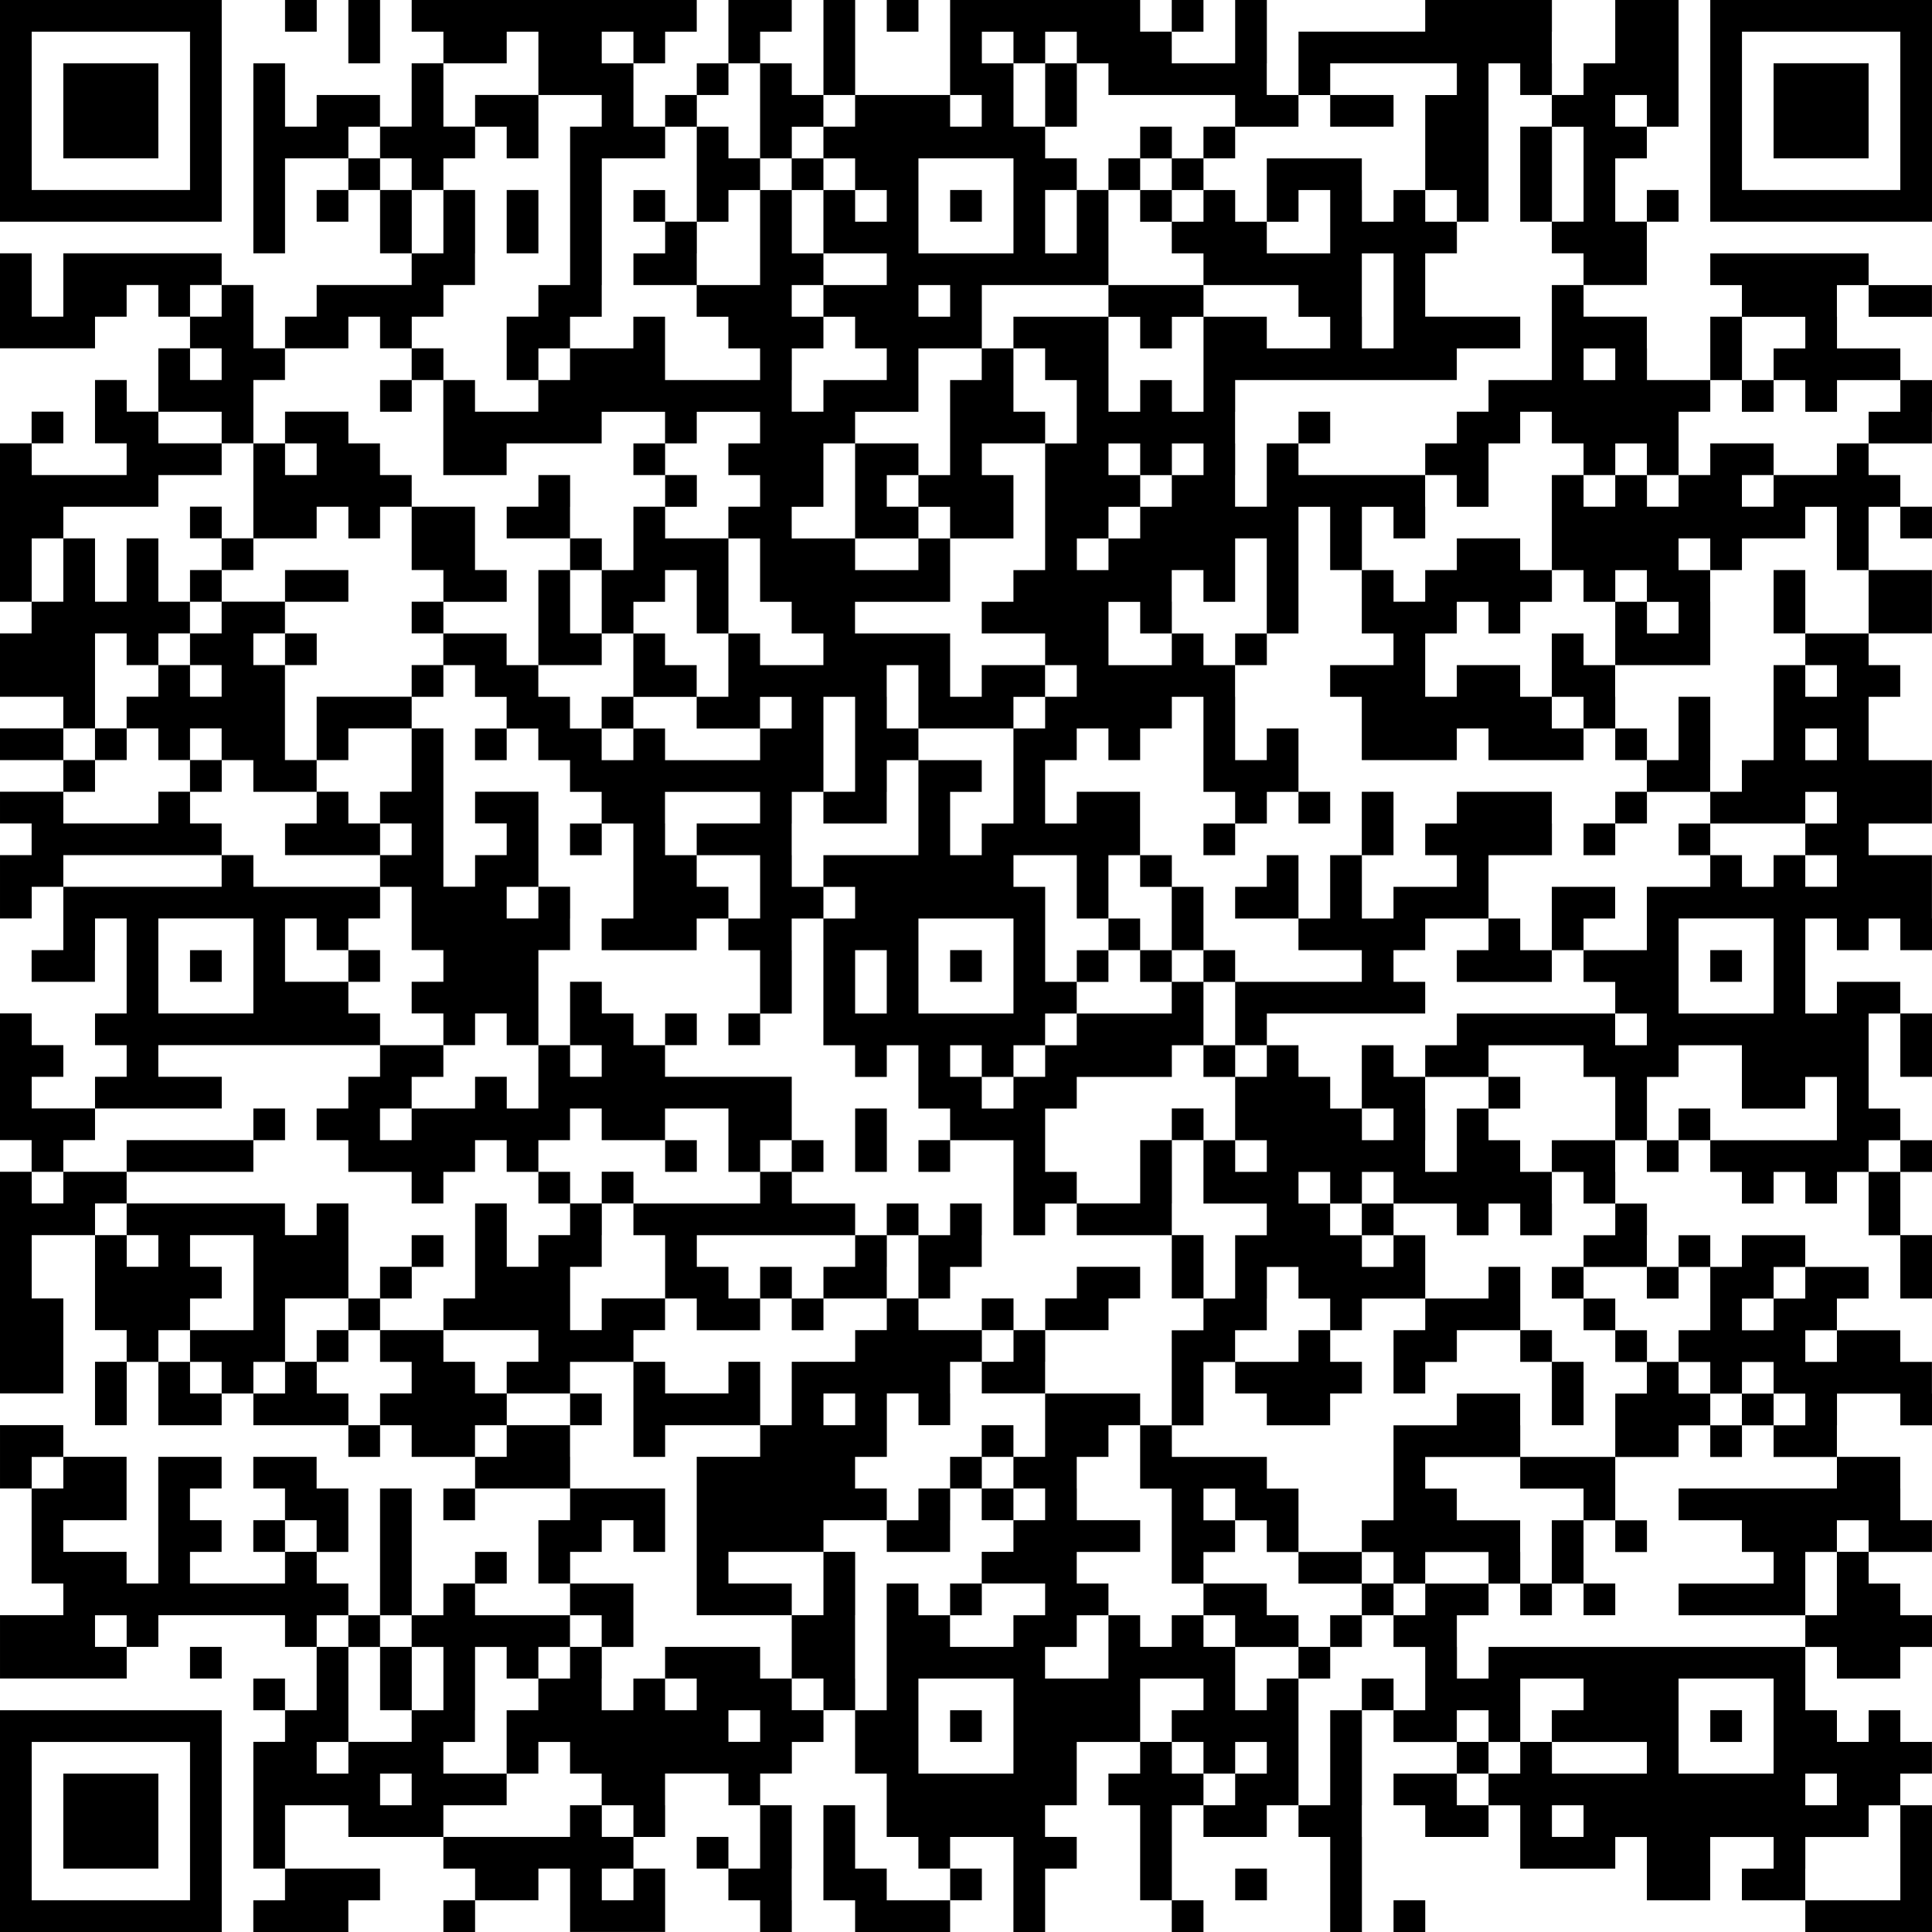 <svg xmlns="http://www.w3.org/2000/svg" viewBox="0 0 120 120" width="120" height="120"><path d="m35.405 31.477h.005v-1.969h-1.969v1.964h-1.969v1.969h3.933zm78.689-1.969h-3.933v1.964h-1.969v-1.964h1.969v-1.969h-3.933v1.969h-1.969v1.964h-1.964v-1.964h1.964v-3.933h1.969v-1.969h-3.933v-1.969h-.005v-1.969h-3.933v-1.964h-1.969v5.902h-3.933v1.964h-1.969v1.969h-1.964v1.969h1.964v1.969h1.969v-1.969-1.969h1.964v-1.964h1.969v1.964h1.969v1.969h1.969v1.964h-1.969v-1.964h-1.969v5.902h-1.969v-1.969h-3.933v1.969h-1.964v1.964h-1.969v-1.964h-1.964v-3.933h1.964v1.964h1.969v-1.969h-.005v-1.964h-7.866v-1.969h1.969v-1.969h-1.969v1.969h-1.969v3.933h-1.969v-1.964h.005v-1.969h-.005v-1.964h.005v-1.969h13.767v-1.969h3.938v-1.969h-5.902v-3.933h1.969v-1.964h1.964v-1.969-5.902-1.969h1.969v1.969h1.964v1.964h-1.964v5.906h1.964v1.964h1.969v1.969h3.933v-3.933h1.969v-1.969h-1.969v1.964h-1.964v-3.933h1.964v-1.964h1.969v-7.868h-3.933v3.933h-1.969v1.969h-1.964v-1.969h-.005v-1.964h.005v-1.969h-7.87v1.964h-7.87v3.938h1.969v-1.969h7.866v1.969h-1.964v5.902h1.964v1.964h-1.964v-1.964h-1.969v1.964h-1.964v-1.964h-.005v-1.969h-5.902v3.933h-1.964v-1.964h-1.969v1.964h-1.964v-1.964h1.964v-1.969h-1.964v-1.969h-1.969v1.969h1.964v1.969h-1.964v1.969h1.964v1.964h1.969v1.969h5.902v1.969h1.969v1.964h-3.938v-1.969h-3.933v-1.964h-5.902v1.964h-5.902v1.969h1.969v1.969h1.964v3.933h-1.964v7.87h-1.969v1.964h-1.969v1.969h3.938v1.969h1.964v1.964h-1.964v1.969h-1.969v5.902h-1.969v1.969h-1.964v-3.933h1.964v-1.969h-3.933v5.902h-5.902v1.964h-1.964v-1.964h-.005v-1.969h.005v-1.964h1.964v1.964h3.933v-1.964h.005v-1.969h1.964v-1.969h-1.964v-1.969h-.005v-1.964h1.969v3.933h5.902v-1.964h1.964v-1.969h-3.933v1.964h-1.964v-3.933h-5.906v-1.964h5.906v-3.938h-1.969v1.969h-3.933v-1.969h-3.938v-1.964h1.969v-1.969-1.969h1.969v-1.964h3.933v-3.938h3.933v1.969h-1.964v5.902h-1.969v1.964h-1.964v-1.964h1.964v-1.969h-3.933v5.902h3.933v-1.964h1.969v1.964h3.933v-3.933h-1.964v-1.969h3.933v-1.969h-1.969v-3.933h-1.964v-3.933h7.866v-1.969-3.933h1.969v-1.969h-1.969v1.969h-1.969v3.933h-1.964v-3.933h1.964v-1.969h-1.964v-1.964h1.969v-3.938h1.964v1.969h7.87v1.964h-1.969v1.969h1.969v-1.964h3.933v-1.969h-1.969v-1.969h.005v-3.932h-1.969v3.933h-3.938v-1.964h1.969v-1.969h-1.969v1.964h-1.964v-1.964h-11.803v5.902h1.964v1.964h-1.964v-1.964h-5.902v1.964h-1.969v-1.964h-1.964v-1.969h-1.969v5.902h1.964v1.969h-1.964v5.902h-3.938v1.969h1.969v1.964h1.969v1.969h-5.902v-3.938h-1.969v1.969h-3.933v1.969h-1.969v1.964h-3.933v-1.964h-1.969v5.902h3.933v-1.969h5.902v-1.964h3.938v1.964h1.969v-1.964h3.933v1.964h-1.969v1.969h1.969v1.964h-1.969v1.969h1.969v3.938h1.964v1.964h1.969v1.969h-3.933v-1.969h-1.969v3.933h-1.969v-1.964h-1.964v-1.969h-1.969v3.933h-1.969v1.969h1.969v-1.964h3.933v1.964h3.933v-1.964h1.969v1.964h-1.964v1.969h-5.902v-1.969h-1.969v1.969h-1.969v-1.969h-1.969v-1.969h-1.964v-1.964h-1.969v-1.969h-3.933v1.969h1.969v1.969h1.964v1.964h-1.964v1.969h1.969v-1.969h1.964v1.969h1.969v1.969h1.964v1.964h-1.964v1.969h1.969v-1.969h1.964v1.969 3.933h-1.969v1.969h5.902v-1.969h1.969v1.969h1.969v3.933h1.969v-3.933h-.005v-1.969h1.969v7.87h1.969v1.969h1.969v-1.969h1.964v3.933h1.969v1.969h3.933v5.902h1.969v-1.969h1.964v-1.969h-1.964v-1.964-1.969h1.964v-1.964h5.906v-1.969h1.964v-3.933h1.969v3.933h-1.969v1.969h1.969v3.933h-1.969v3.933h3.933v1.969h-1.964v3.933h-1.969v1.969h-1.969v5.902h-1.964v3.933h1.964v5.902h1.969v-1.964h1.964v-1.969h-1.964v-1.969h1.969v1.969h1.964v1.969h1.969v1.964h3.933v-1.964h1.969v1.964h1.969v-1.964h3.933v1.964h1.969v-1.969h-.005v-1.964h-3.933v-1.969h-1.964v-1.964h5.902v1.964h3.933v1.969h1.969v1.969h1.969v-1.969h-1.969v-1.969-1.964h3.933v-1.969h1.969v-1.969h-1.969v-1.964h1.969v1.964h1.964v1.969h-1.964v1.969h1.969v-1.969h1.964v-1.969h-1.964v-1.964h1.964v1.964h1.969v1.969h-1.969v1.969h3.933v-1.969h.005v-1.969h3.933v1.969h1.969v-1.969h-.005v-1.969h-1.969v-1.964h-3.933v1.964h-1.964v-1.964h1.964v-1.969h1.969v-1.969h-3.933v1.969h-1.969v1.969h-1.964v-1.969h1.964v-1.964h1.964v-1.969h-3.933v1.964h-1.964v-1.964h-1.969v1.964h-1.969v-1.964h.005v-1.969h-1.969v-1.969h-.005v-1.964h-3.933v1.964h-1.969v-1.964h-1.964v-1.969h1.969v-1.969h-1.969v-1.964h5.902v1.969h1.969v3.933h1.964v1.969h1.969v-1.969h-1.964v-3.933h1.964v-1.969h3.933v3.933h3.933v-1.964h1.969v3.933h-7.866v1.969h1.964v1.964h1.969v-1.964h1.969v1.964h1.969v-1.964h1.964v3.933h1.969v-3.933h1.969v-1.969h-1.969v1.964h-1.969v-1.964h1.964v-1.969h-1.964v-5.902h1.964v-1.969h-3.933v1.969h-1.964v-5.902h1.964v1.969h1.969v-1.969h1.969v1.969h1.969v-1.969h-.005v-1.964-1.969h-3.933v-1.969h3.933v-1.969-1.964h-3.933v-3.933h1.964v-1.969h-1.964v-1.969h-3.933v1.969h1.964v1.964h-1.964v-1.964h-1.969v5.902h-1.969v1.964h-1.964v1.969h5.902v1.969h-1.969v1.964h-1.964v-1.964h-1.969v-1.969h-1.969v1.969h1.969v1.964h-3.938v1.969 1.969h-3.933v1.969h1.969v1.964h1.964v1.969h-1.969v-1.969h-9.834v1.969h-1.964v1.969h3.933v1.964h-1.969v3.933h-1.969v-1.964h.005v-1.969h-.005v-1.969h-1.964v-1.964h-1.969v3.933h-1.964v-1.969h-1.969v-1.964h-1.964v-1.969h9.834v-1.969h-1.969v-1.964h1.969v-1.969h3.933v1.969h-1.969v1.969h5.902v-1.969h1.969v-1.969h1.964v-1.969h-3.933v1.969 1.969h-1.964v-1.969h-1.969v-1.964-1.969h3.938v-1.969h-.005v-1.969h-5.902v1.969h-1.964v1.969h1.964v1.964h-3.933v1.969h-1.964v-3.933h1.964v-3.938h-1.969v3.938h-1.964v3.933h-1.969v-1.964-1.969h-1.969v1.964h-1.964v1.969h3.933v1.969h3.933v1.964h-7.866v-1.964h-1.969v1.964h-1.964v-1.964h1.964v-1.969-1.969h-1.964v-1.964h-1.969v1.969h1.964v1.964 1.969h-1.964v1.969h1.964v1.964h-5.902v1.969h-1.964v-1.969h1.964v-1.964h1.969v-1.969h1.969v-1.969h-1.969v-3.933h1.964v-3.938h-3.933v1.969h-1.964v-3.933h1.964v-1.969h1.969v1.969h1.969v-1.969h1.969v-1.964h1.964v5.902h1.969v1.964h-1.969v1.969h1.969v-1.969h1.969v-1.964h1.964v1.964h1.969v-1.969h-1.969v-1.964-1.969h-1.969v1.969h-1.964v-3.938h-.005v-1.964h-1.964v-1.969h-1.964v-1.969h-.005v-1.964h1.969v1.969h1.969v-1.969-1.969h1.964v5.902h-1.964v1.969h1.969v-1.969h1.964v-5.902-1.964h1.969v3.933h1.964v3.933h1.969v1.969h-3.933v1.969h1.964v3.933h5.902v-1.969h1.969v1.969h5.902v-1.969h-1.969v-1.964h1.969v1.964h1.969v1.969h1.964v1.964h-1.964v1.969h-1.969v1.969h1.969v-1.969h1.969v-1.964h3.928v-1.969h.005v-3.938h-1.969v3.938h-1.964v-1.969h-1.969v-1.969h-.005v-1.964h-1.964v-1.969h-1.969v3.933h-1.969v-1.964h-3.933v1.964h-1.964v-3.933h1.964v-1.964h1.969v1.964h1.969v-1.964h1.969v-1.969h1.964v1.969h1.969v3.933h5.902v-1.969-1.969h-.005v-1.964h-1.964v-1.969h1.969v1.969h1.969v-1.969h3.928v-1.964h1.969v3.933h1.969v-3.933h1.969v1.964h1.969v-1.969h-1.969v-1.964h-1.969v-1.969h-1.969v1.969zm-13.772-23.606h1.969v1.964h-1.969zm-3.928 5.902v-3.933h1.964v5.897h-1.964zm-11.808 5.902v-1.969h1.969v5.902h-1.964v-1.969h-.005zm-5.902-1.969v-1.964h1.969v-1.969h1.969v3.933zm-13.767-13.767h1.964v1.964h-1.964zm-3.933 0h1.964v1.964h1.969v3.933h-1.969v-3.933h-1.964zm-3.938 11.803v-3.938h5.902v5.902h-5.902zm0 3.933h1.969v1.964h-1.969zm-5.902-7.87h1.969v1.969h1.964v1.964h-1.964v-1.964h-1.969zm-1.964-1.964h1.964v1.964h-1.964zm-.005 9.834h1.969v-1.969h-1.964v-3.933h1.964v3.933h3.933v1.969h-3.933v1.964h-1.969zm0 5.902h.005v-1.969h1.964v-1.964h1.969v1.964h1.964v1.969h-3.933v1.964h-1.969zm1.969 23.606v-1.969-1.964h1.969v5.897h-1.969zm-3.933 7.866v1.969h-1.969v-1.969h-1.969v-1.964h3.938zm0-3.933h-3.938v1.969h-1.964v-1.969h-.005v-1.964h5.906v1.964zm3.933 5.902v-1.964h1.969v1.964zm3.933 3.933v1.969h-1.964v-3.933h1.964zm59.016-9.834h-1.964v-1.964h1.964zm-1.964-5.902h1.964v1.969h-1.964zm0 7.87h1.964v1.964h-1.964zm-7.87 7.87v-3.938h5.902v5.902h-5.902zm-19.669 7.866h1.964v1.969h-1.964zm-3.938 3.938h1.969v1.964h1.964v1.969h-1.969v-1.969h-1.964zm-1.964 5.902h1.964v1.964h1.969v1.969h1.969v-1.969h3.933v-3.933h-1.969v1.964h-1.964v-1.964h1.964v-1.969h-1.964v-1.964h1.964v1.964h3.933v1.969h1.969v-1.969h1.969v1.969h1.969v-1.969h-.005v-1.964h1.969v1.964h1.969v1.969h-1.969v1.964h-1.969v1.969h1.969v-1.964h3.933v1.964h1.969v-1.964h1.969v3.933h-1.969v1.964h-1.964v-1.964h-1.969v-1.969h-1.969v1.969h1.969v1.969h1.964v1.964h-1.964v3.933h-5.902v-1.964h-.005v-1.969h-3.933v1.969h-3.933v5.902h-1.969v1.964h-3.933v-1.964-1.969h-1.964v-1.969h-5.902v-1.964h1.964v-3.933h1.964v-1.969h1.969v-1.969h.005zm-1.969-13.772h1.964v1.964h-1.964zm0 5.902h1.964v1.964h-1.964zm-19.673-7.87v-5.902h5.902v5.902zm1.969 1.969h1.964v1.964h-1.964zm3.933 3.933h-1.969v-1.964h1.969zm1.969-1.969h-1.969v-1.964h1.969zm1.964-13.767v3.933h1.969v1.969h-1.969v1.964h-1.964v-3.933-1.969h-1.969v-1.964zm.005-17.705v-1.969h1.964v-1.964h1.969v1.964h-1.969v1.969zm5.897 5.902h-3.933v-1.969-1.964h1.969v1.964h1.964zm0-9.839h-1.964v-1.964h-1.969v-1.969h1.969v1.969h1.964zm1.969-1.964h-1.964v-1.969h1.964zm0-7.87v3.933h-1.964v-1.964h-1.969v1.964h-1.969v-1.964-1.969-1.964h1.969v1.964h1.969v-1.964h1.964zm25.575 1.969h-1.969v-1.969h1.969zm1.964 13.767h-1.964v-1.964h1.964zm0-7.866h-1.964v-1.969h1.964zm1.969 9.834h-1.964v-1.964h1.964zm13.772-13.772h-1.969v1.969h3.933v-1.964h.005v-1.969h-1.969zm1.964-5.897v-1.969h-3.933v1.969zm-5.897 1.964v-1.969h-.005v-1.964h1.969v-1.969h-9.834v1.969h1.964v1.964h-1.964v3.938h1.964v1.969h1.969v-1.969h-1.964v-3.933h3.933v1.964h-1.969v1.969h1.969v1.969h1.969v-1.969h3.933v-1.969h-3.933zm-86.56 98.359h1.969v-1.969h-1.969zm59.016 0h1.969v-1.969h-1.969zm-9.834-1.969h1.969v-1.969h-1.969zm41.311-3.938v3.938h-5.902v1.969h7.87v-7.87h-1.969v1.964zm-27.544-3.933h-3.933v1.969h1.969v1.969h3.933v-1.969h-1.969zm27.544-31.472v1.964h1.969v-3.933h-1.969zm0-13.772v1.969h1.969v-3.938h-1.969zm-17.705 35.409v-1.969h-1.969v1.969zm-100.327 7.867v11.808h13.772v-13.772h-13.772zm1.969 7.87v-7.866h9.834v9.834h-9.834v-1.969zm9.834-11.803h1.969v-1.969h-1.969zm11.803-102.29v-1.969h-1.969v3.933h1.969zm33.441-1.969h-1.969v1.969h1.969zm-37.374 0h-1.969v1.969h1.969zm-15.74 112.13v3.933h5.902v-5.902h-5.902zm102.295-112.13v13.772h13.772v-13.772zm11.803 3.933v7.87h-9.834v-9.834h9.834zm-104.259 7.87v-11.803h-13.772v13.772h13.772zm-1.969-7.87v7.87h-9.834v-9.834h9.834zm-1.969 3.938v-3.938h-5.901v5.902h5.902v-1.964zm29.508 19.669v1.969h1.969v-1.969zm76.72-19.67v-3.938h-5.902v5.902h5.902zm-94.425 82.622h1.969v-1.969h-1.969zm-1.969-76.72h1.969v-1.969h-1.969zm-19.668 31.472v1.969h3.933v-1.969zm23.602-37.374v-1.969h-3.933v1.964h-1.964v-3.933h-1.969v11.803h1.969v-5.902h3.933v-1.964h1.964zm29.513-3.938v-3.932h-1.969v5.902h1.969v-1.969zm7.87 114.098v-1.969h-1.969v1.969zm-39.348-108.196v1.969h1.969v-1.969zm25.575-7.865h1.964v-1.969h-3.933v3.933h1.969zm-3.938 112.125v1.969h1.969v-1.969zm11.803 1.969h-1.964v-3.933h-1.969v5.902h1.969v1.969h5.902v-1.969h-3.938zm-7.866-1.964v1.964h-1.969v1.969h1.969v1.969h1.969v-1.969h-.005v-1.969h.005v-3.933h-1.969zm-31.477-9.839v1.969h1.969v-1.969zm15.741-7.87h-1.969v1.969h1.969zm-15.741 21.642v1.969h5.902v-1.969h1.969v-1.969h-5.902v1.969zm11.803-23.606h1.969v-1.969h-1.969zm31.477-15.736h1.964v-1.969h.005v-1.969h-1.969v1.969h-1.969v3.933h1.969zm37.373 17.7v1.969h-1.964v1.969h1.969v-1.969h1.964v-3.933h-1.969zm-82.615-29.509h-3.938v-1.964h13.772v-1.969h-1.969v-1.964h1.969v-1.969h-1.969v1.964h-3.933v-3.933h1.964v1.969h1.969v-1.969h1.969v-1.964h1.964v1.964 1.969h1.969v1.964h-1.969v1.969h1.969v1.969h1.969v-1.969h1.964v1.969h1.969v-5.902h1.964v-1.969h.005v-1.969h-1.969v-1.964-3.938h-3.933v1.969h1.964v1.969h-1.964v1.964h-1.969v-1.964-7.87h-1.969v3.933h-1.964v1.969h1.964v1.969h-1.964v-1.969h-1.969v-1.969h-1.969v-1.964h-1.969v-5.902h-1.964v-1.969h1.964v-1.969h-3.928v-1.964h1.964v-1.969h-1.964v-1.969h-1.969v1.969h1.964v1.969h-1.964v1.969h1.964v1.964h-1.964v1.969h1.964v1.964h-1.964v-1.964h-1.969v1.964h-1.969v1.969h-1.964v1.969h1.969v-1.969h1.964v1.969h1.969v-1.969h1.964v1.969h-1.964v1.964h-1.969v1.969h-5.9v-1.964h1.969v-1.969h-1.969v1.964h-3.933v1.969h1.964v1.969h-1.964v3.933h1.969v-1.964h1.964v1.964 1.969h-1.969v1.969h3.933v-1.969h.005v-1.969h1.964v5.902h-1.964v1.969h1.964v1.964h-1.964v1.969h7.87v-1.969zm17.7-11.798h1.969v1.964h-1.969zm-15.736 3.933v3.933h-5.902v-5.902h5.902zm-3.933-9.834h1.969v-1.969h1.964v1.969h3.933v1.964h-1.964v1.969h5.902v1.964h-7.87v-1.964h-1.969v-1.969h-1.964v-1.964zm-7.87 5.897v-1.964h9.834v1.964zm51.15 15.741v-1.969h-1.969v3.938h1.969zm-41.311-11.803h-1.969v1.969h1.969zm90.487 9.834v1.969h1.969v-1.969zm-98.357-25.571v-3.938h1.964v1.969h1.969v-1.969h1.964v-1.969h-1.964v-3.933h-1.969v3.933h-1.964v-3.933h-1.969v3.933h-1.964v-3.933h1.964v-1.964h5.902v-1.969h3.933v-1.969h-3.933v-1.964h3.933v1.964h1.969v-3.933h1.964v-1.969h-1.964v-3.933h-1.969v1.964h-1.964v-1.964h1.964v-1.969h-9.835v3.933h-1.964v-3.933h-1.969v5.902h5.902v-1.964h1.964v-1.969h1.969v1.969h1.969v1.964h1.964v1.969h-1.964v-1.969h-1.969v3.933h-1.964v-1.964h-1.969v3.933h1.964v1.969h-5.897v-1.969h1.964v-1.969h-1.969v1.969h-1.964v9.839h1.964v1.964h-1.964v3.938h3.933v1.964h1.969v-1.964zm9.834-11.808v1.969h3.933v-1.964h1.969v1.964h1.969v-1.964h1.964v3.933h1.969v1.964h-1.969v1.969h1.969v-1.964h3.933v-1.969h-1.969v-3.938h-3.933v-1.964h-1.969v-1.969h-1.964v-1.969h-3.933v1.969h1.964v1.969h-1.964v-1.969h-1.969zm9.834 11.803h-5.902v3.938h1.969v-1.969h3.933v-1.964h1.969v-1.969h-1.969zm17.709 19.673h-1.969v1.969h1.969zm-25.575-25.57h3.933v-1.969h-3.933zm0 3.933h1.969v-1.969h-1.969zm70.819 59.016h-1.969v1.969h1.969v3.933h-1.969v1.969h3.933v-1.969h1.969v1.964h-1.969v1.969h1.969v1.969h1.969v3.933h5.902v-1.964h1.964v3.933h3.933v-3.933h3.938v1.964h-1.969v1.969h3.933v-1.969h.005v-1.964h3.933v-1.969h1.964v-1.969h1.969v-1.969h-1.964v-1.964h-1.969v1.964h-1.969v-1.964h-1.964v-3.933h1.964v1.964h3.933v-1.964h1.973v-1.969h-1.973v-1.969h-1.964v-1.964h3.933v-1.969h-1.964v-1.969h-.005v-1.969h-3.933v1.969h-9.834v1.969h3.933v1.969h1.969v1.964h-5.902v1.969h7.87v1.964h-19.673v1.969h-1.964v-1.969h-.005v-1.964h1.969v-1.969h-3.933v1.969zm23.606-3.933h1.964v-1.969h1.969v1.964h-1.969v3.938h-1.964v-1.969zm0 13.767h1.964v1.969h-1.964zm-13.772 3.933h-1.964v-1.964h1.964zm5.902-5.897v-3.938h5.902v5.902h-5.902zm-1.969 1.964h-5.897v-1.964h5.897zm-7.866-3.933v-1.969h3.933v1.969h-1.969v1.964h-1.964zm-1.969 1.969h1.969v1.964h-1.969zm-11.803 1.964v-1.969-1.964-1.969h1.969v-1.964h1.969v-1.969h1.964v-1.969h-1.969v1.969h-1.964v1.964h-1.969v-1.964h-1.969v-1.969h-3.933v1.969h1.969v1.964h-1.969v-1.964h-1.969v1.964h-1.964v-1.964h-1.969v3.933h-3.938v-1.964h1.969v-1.969h1.969v-1.969h-1.969v-1.964h3.938v-1.969h-3.933v-1.969h-.005v-1.964h1.969v-1.969h1.969v-1.969h-5.902v3.933h-1.969v-1.964h-1.969v1.964h-1.964v1.969h1.964v1.969h1.969v-1.969h-1.964v-1.964h1.964v1.964h1.969v1.969h-1.969v1.964h-1.969v1.969h-1.964v1.969h1.969v-1.969h3.933v1.969h-1.969v1.964h-3.938v-1.964h-1.964v-1.969h-1.969v7.87h-1.964v3.933h1.964v3.938h1.969v1.964h1.969v-1.964h3.933v5.902h1.969v-3.938h1.964v-1.969h-1.969v-1.964h1.969v-1.969-1.964h3.938v1.964h-1.969v1.969h1.969v5.902h1.964v1.969h1.969v-1.969h-1.964v-5.902h1.964v-1.969h-1.964v-1.964h1.964v1.964h1.969v1.969h-1.969v1.969h3.933v-1.969h1.969v-1.969zm-17.705-3.933v3.933h-5.902v-5.902h5.902zm11.803 0h-1.969v1.964h-1.964v-3.933h3.933zm3.933 3.933h-1.964v-1.964h1.964zm0-5.902v1.969h-1.964v-1.969-1.964h3.933v1.964zm-17.7 1.969h-1.969v1.969h1.969zm-11.808-1.969h-1.964v-1.969h-5.902v1.969h1.964v1.969h-1.964v-1.969h-1.969v1.969h-1.969v-1.969h.005v-1.964h1.964v-3.938h-3.933v1.969h1.964v1.964h-1.964v1.969h-1.969v1.969h-1.969v3.933h1.969v-1.964h1.969v1.964h1.964v1.969h-1.964v1.964h-7.87v-1.964h3.933v-1.969h-3.933v-1.964h1.964v-1.969h.005v-3.933h1.964v1.964h1.969v-1.964h1.964v-1.969h-5.897v-1.969h-1.969v1.969h-1.964v-7.87h-1.969v7.87h1.964v1.964h-1.964v-1.964h-1.969v1.964h-1.964v-1.964h1.964v-1.969h-1.964v-1.964h1.964v-3.938h-1.969v-1.969h-3.933v1.969h1.969v1.969h1.964v1.964h-1.964v-1.964h-1.969v1.969h1.969v1.964h-5.902v-1.964h1.964v-1.969h-1.964v-1.969h1.964v-1.969h-3.933v7.87h-1.969v-1.969h-3.933v-1.964h3.933v-3.938h-3.933v-1.964h-3.929v3.933h1.964v5.902h1.969v1.969h-3.933v3.933h7.87v-1.964h1.964v-1.969h7.87v1.969h1.964v3.933h-1.964v1.964h-1.969v7.87h1.969v-3.933h3.933v1.969h5.902v1.964h1.969v1.969h3.933v-1.969h1.969v3.938h5.902v-3.938h-1.969v1.969h-1.964v-1.969h1.964v-1.964h1.969v-1.969h-.005v-1.969h3.938v1.969h1.969v-1.969h1.969v-1.964h1.964v-1.969h-1.969v-1.969zm-47.206-11.803v-1.964h1.964v1.964zm5.897 9.834h-1.964v-1.964h1.964zm13.772 7.87h-1.969v-1.964h1.969zm3.933 1.969h-1.964v-1.969h1.964zm0-3.938h-3.933v-5.897h1.969v3.933h1.964zm.005-1.964v-3.933h1.964v3.933zm13.767 7.866h-1.964v-1.964h1.964zm7.87-5.902h-1.969v-1.964h1.969zm-11.803-19.669h1.969v-1.969h-1.969zm-27.544-13.772v-1.964h7.87v-1.969h-7.87v1.964h-3.933v-1.964h1.969v-1.969h-3.933v-1.964h1.964v-1.969h-1.964v-1.969h-1.969v7.87h1.964v1.964h-1.964v13.772h3.933v-5.902h-1.964v-3.933h3.933v-1.969h1.964zm-3.933 0h-1.964v-1.964h1.964zm49.177 29.508v-3.933h.005v-3.938h-1.969v-1.964h3.933v-1.969h-1.969v-1.964h1.974v-3.938h1.964v1.969h1.969v-1.969h-.005v-1.964h1.969v1.964h3.933v-1.964h.005v-1.969h3.933v-1.969h1.964v-1.969h-3.933v1.969h-1.964v1.969h-1.969v1.964h-1.964v-1.964h1.964v-1.969h-1.969v1.969h-3.933v-1.969h-1.969v1.969h-1.964v1.964h-3.938v3.938h-1.964v1.964h-3.938v9.839h5.902v-1.969h-3.933v-1.964h5.902v3.933h-1.969v3.933h1.969v1.969h1.969v-1.969h-.005zm-1.964-17.705h1.969v1.969h-1.969zm55.083 21.642h1.969v-1.969h-1.969zm-86.555-21.642v-1.964h1.964v-1.969h-1.969v1.964h-1.964v-3.933h3.933v-5.902h-1.969v1.969h-1.969v-1.969h-9.834v1.969h-1.964v5.902h1.964v1.964h-1.964v3.938h1.969v-3.933h1.964v3.933h3.933v-1.969h-1.964v-1.964h1.964v1.964h1.969v-1.964h1.969v1.964h-1.969v1.969h5.902v-1.969h-1.964zm-11.803-7.87v-1.964h1.964v1.964zm7.866 0v3.938h-3.933v1.964h-1.969v-1.964h1.969v-1.969h1.969v-1.969h-1.969v-1.964h3.933zm21.637 17.709v-1.969h1.969v1.969h1.969v-3.938h-5.902v1.969h-1.969v3.933h1.969v-1.964zm-1.969-5.906v-1.964h-3.928v-1.969h3.928v-1.964h3.938v5.902h1.969v-1.969h5.902v-3.938h-1.969v1.969h-3.933v-1.969h-1.969v-1.964h1.964v-1.969h-3.933v1.969h-1.964v-3.933h1.964v-1.969h.005v-1.969h1.964v-1.969h-1.969v1.969h-1.964v1.969h-1.969v1.964h-1.964v-3.933h-1.969v5.902h-1.969v1.969h5.902v1.964h-1.969v1.969h-1.969v-1.969h-1.964v-1.964h-3.933v1.969h1.964v1.964h-1.964v1.969h1.964v1.969h3.933v-1.969h1.969v1.964h-1.964v1.969h5.902v-1.969zm49.181 13.772v1.969h-1.964v5.902h-1.969v1.969h1.969v5.902h1.969v-5.906h-.005v-1.964h.005v-5.902h1.964v-1.969h-1.969zm-9.834-25.575v-1.964h-1.969v3.933h1.969zm-41.311-64.911v-1.969h-1.969v3.933h1.969zm11.803 51.145h1.969v-1.969h-1.969zm60.984-3.933h1.969v-1.969h-1.969zm-80.653-39.347v-1.964h1.964v-1.969h1.964v-1.969h.005v-3.933h-1.969v3.933h-1.964v-3.933h1.964v-1.969h1.969v-1.964h1.964v1.964h1.969v-3.933h-3.933v1.964h-1.969v-3.933h-1.969v3.933h-1.964v1.969h1.964v1.969h-1.964v3.933h1.964v1.969h-5.902v1.964h-1.964v1.969h3.933v-1.964h1.969v1.964h1.964v1.969h-1.964v1.969h1.969v-1.969h1.964v-1.969zm11.798 17.705h-1.964v-3.933h-1.969v5.902h3.933zm-5.901-37.373h1.969v3.933h3.933v1.964h-1.964v9.839h-1.969v1.964h-1.969v3.938h1.969v-1.969h1.964v-1.964h1.969v-1.969h.005v-7.87h3.933v-1.964h1.964v5.897h-1.964v-1.964h-1.969v1.969h1.969v1.964h-1.969v1.969h3.933v-1.969h.005v-1.964h1.964v-1.969h1.964v-1.969h-1.964v-1.969h-1.964v-1.964h1.964v-1.969h-1.969v1.969h-1.964v1.964h-1.969v-3.933h-1.969v-1.964h1.969v1.964h1.969v-1.964h1.964v-1.969h-17.705v1.969h1.969v1.964h3.933v-1.964zm64.917 82.622v3.933h1.969v-3.938h-1.964v-1.964h-1.969v1.969zm-37.373-23.606h1.969v-1.969h-1.969zm21.637 23.602h-3.933v1.969h1.964v1.969h3.933v-1.969h1.973v-1.969h-1.969v-1.964h-1.969v1.964zm-62.948-15.736h-1.969v1.969h1.969zm68.85 13.772v3.933h1.969v-1.964h1.964v-1.969h3.938v-3.938h-1.969v1.969h-3.933v1.969zm-49.181-45.248v1.969h1.969v-1.964h1.964v-1.969h1.969v3.933h1.969v-5.902h-3.933v-1.964h1.969v-1.969h-1.969v1.964h-1.969v3.938h-1.964v-1.969h-1.969v1.969h1.964zm17.709 41.316v-1.969h1.964v-1.969h-1.969v1.969h-1.964v-1.969h-3.933v-1.964h1.964v-1.969h-1.969v1.964h-1.964v-1.964h1.964v-3.938h-7.87v-1.964h-1.964v-1.969h-1.964v-1.969h-1.969v3.938h1.964v1.964h-1.964v-1.964h-1.969v3.933h-1.964v-1.969h-1.969v1.969h-3.938v1.969h-1.969v-1.969h1.969v-1.964h1.969v-1.969h-3.933v1.964h-1.969v1.969h-1.969v1.969h1.969v1.969h3.933v1.964h1.969v-1.964h1.969v-1.969h1.964v1.969h1.969v1.964h1.969v-1.969h-1.969v-1.964h1.964v-1.969h1.969v1.969h3.933v-1.969h3.938v3.938h1.969v1.964h-7.87v1.969h1.969v3.933h1.964v1.969h3.933v-1.969h-1.964v-1.969h-1.964v-1.964h9.834v1.964h-1.969v1.969h-1.964v-1.969h-1.969v1.969h1.964v1.969h1.969v-1.969h3.933v-1.964h.005zm31.472-70.821v-1.969h-3.933v1.969zm-29.508 86.555h-1.969v1.969h3.933v-1.969h.005v-1.969h-1.969zm15.736-17.705v-1.969h.005v-3.933h1.964v-1.969h-1.969v1.969h-1.964v3.933h-3.938v1.969zm-15.736-3.933h1.969v-1.969h-1.969zm-31.472 5.902h1.964v-1.969h-1.969v1.964h-1.964v1.969h1.969zm86.555-41.316v-1.964h-1.969v3.933h1.969zm-90.493 43.28v1.969h1.969v-1.969zm37.379-66.881h1.969v-1.969h-1.969zm-17.705 59.016h1.969v-1.969h-1.969zm74.752-35.409v1.964h3.933v-3.933h-3.933z"/></svg>